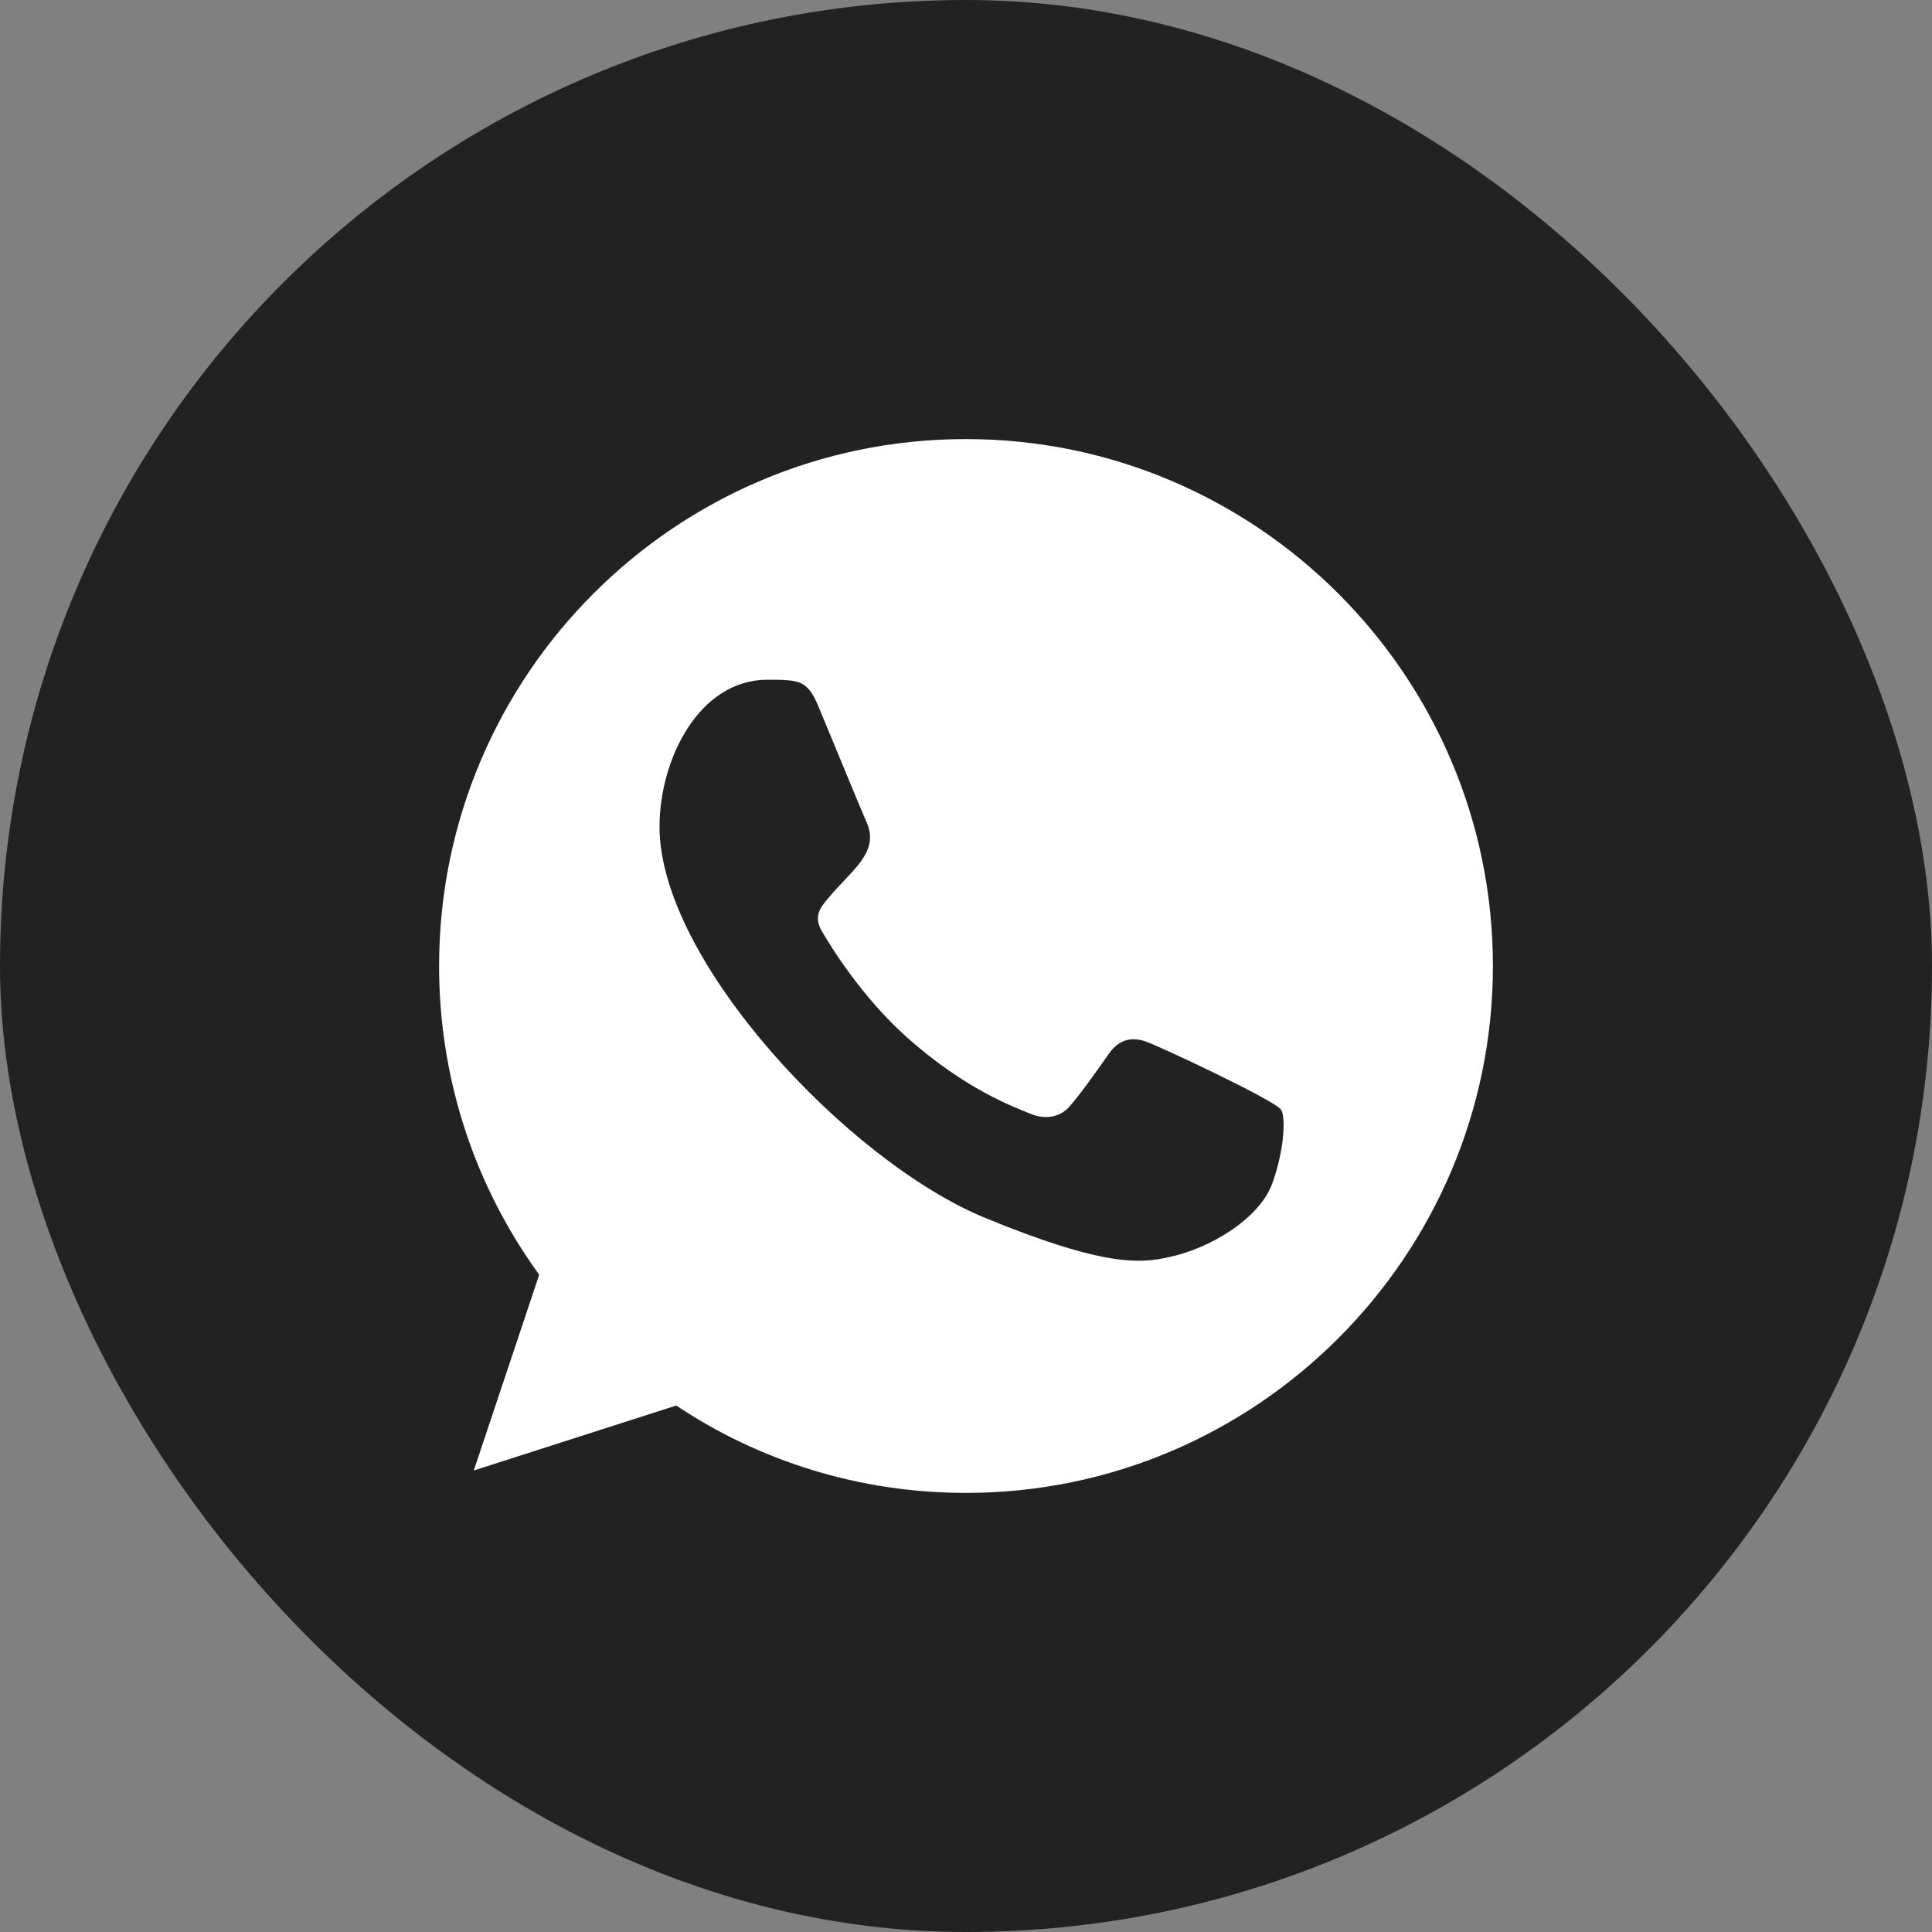 <svg width="44" height="44" viewBox="0 0 44 44" fill="none" xmlns="http://www.w3.org/2000/svg" xmlns:xlink="http://www.w3.org/1999/xlink">
	<rect x="0" y="0" width="44" height="44" fill="#808080" stroke="none"/>
	<defs>
		<clipPath id="clip2_117">
			<rect id="Property 1=Hover/Active" rx="22" width="44" height="44" fill="white" fill-opacity="0"/>
		</clipPath>
	</defs>
	<rect id="Property 1=Hover/Active" rx="22" width="44" height="44" fill="#222222" fill-opacity="1"/>
	<g clip-path="url(#clip2_117)">
		<path id="whatsapp-[#128]" d="M28.98 26.94C28.69 27.76 27.54 28.44 26.62 28.63C26 28.77 25.18 28.87 22.42 27.73C19.32 26.45 15.02 21.88 15.02 18.83C15.02 17.29 15.92 15.48 17.48 15.48C18.23 15.48 18.39 15.5 18.64 16.09C18.93 16.79 19.64 18.51 19.72 18.69C20.07 19.41 19.37 19.83 18.86 20.46C18.7 20.65 18.51 20.86 18.72 21.21C18.92 21.56 19.63 22.71 20.66 23.63C22 24.82 23.09 25.21 23.48 25.37C23.77 25.49 24.11 25.46 24.33 25.23C24.59 24.94 24.93 24.46 25.26 23.99C25.5 23.65 25.81 23.61 26.12 23.73C26.34 23.8 29.07 25.07 29.18 25.28C29.27 25.42 29.27 26.12 28.98 26.94ZM22 10L21.99 10C15.38 10 10 15.38 10 22C10 24.62 10.84 27.05 12.28 29.03L10.79 33.49L15.4 32.01C17.29 33.27 19.56 34 22 34C28.61 34 34 28.61 34 22C34 15.38 28.61 10 22 10Z" fill="#FFFFFF" fill-opacity="1" fill-rule="evenodd"/>
	</g>
</svg>
